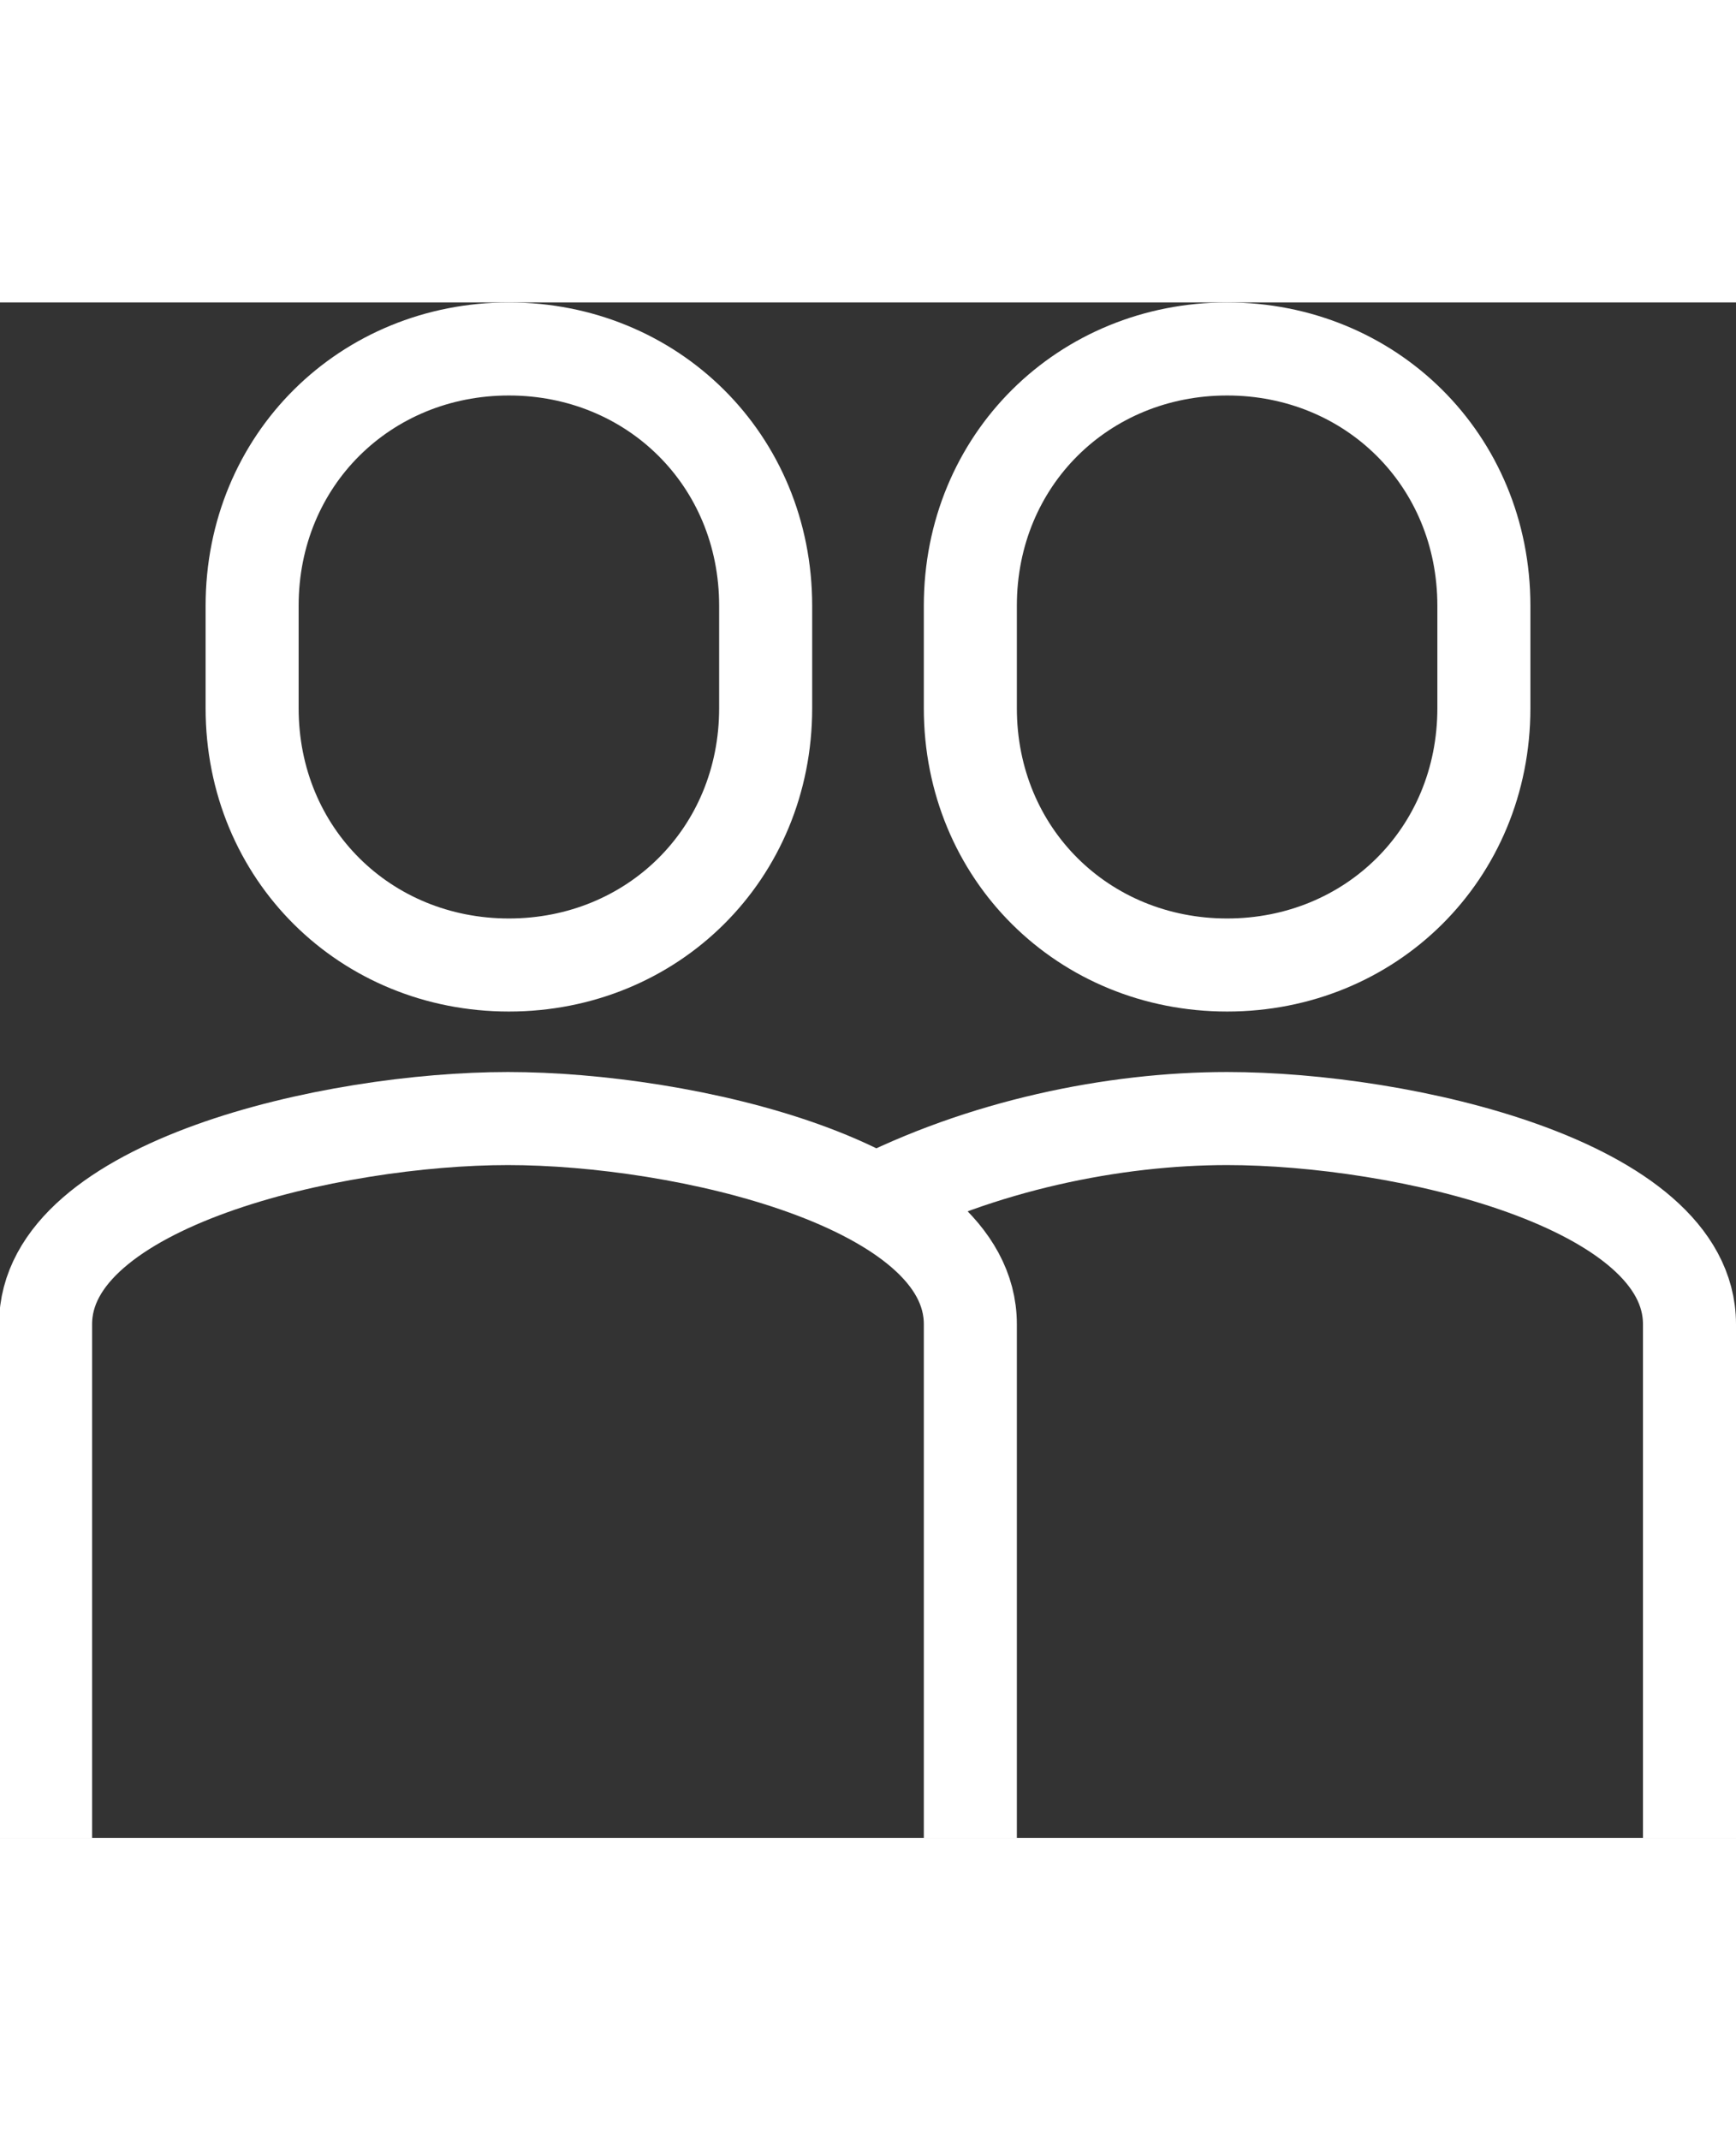 <?xml version="1.0" encoding="UTF-8"?>
<svg height="23px" id="Layer_2" data-name="Layer 2" xmlns="http://www.w3.org/2000/svg" viewBox="0 0 18.66 16.5">
  <rect x="0" y="0" width="18.66" height="16.5" fill="#333333" stroke="none"/>
  <g id="_レイヤー_1" data-name="レイヤー 1">
    <g>
      <path d="m5.47,7.12c1.54,0,2.76-1.19,2.76-2.76v-1.1c0-1.57-1.22-2.76-2.76-2.76s-2.76,1.19-2.76,2.76v1.1c0,1.57,1.22,2.76,2.76,2.76Z" style="fill: none; stroke: #fff; stroke-miterlimit: 10;"/>
      <path d="m10.43,16.5v-5.52c0-1.51-3.09-2.21-4.97-2.21s-4.97.7-4.97,2.21v5.52" style="fill: none; stroke: #fff; stroke-miterlimit: 10;"/>
      <path d="m13.19,7.12c1.54,0,2.76-1.19,2.76-2.76v-1.1c0-1.57-1.22-2.76-2.76-2.76s-2.76,1.19-2.76,2.76v1.1c0,1.57,1.22,2.76,2.76,2.76Z" style="fill: none; stroke: #fff; stroke-miterlimit: 10;"/>
      <path d="m18.16,16.5v-5.52c0-1.51-3.09-2.21-4.97-2.21-1.22,0-2.64.29-3.86.92" style="fill: none; stroke: #fff; stroke-miterlimit: 10;"/>
    </g>
  </g>
</svg>